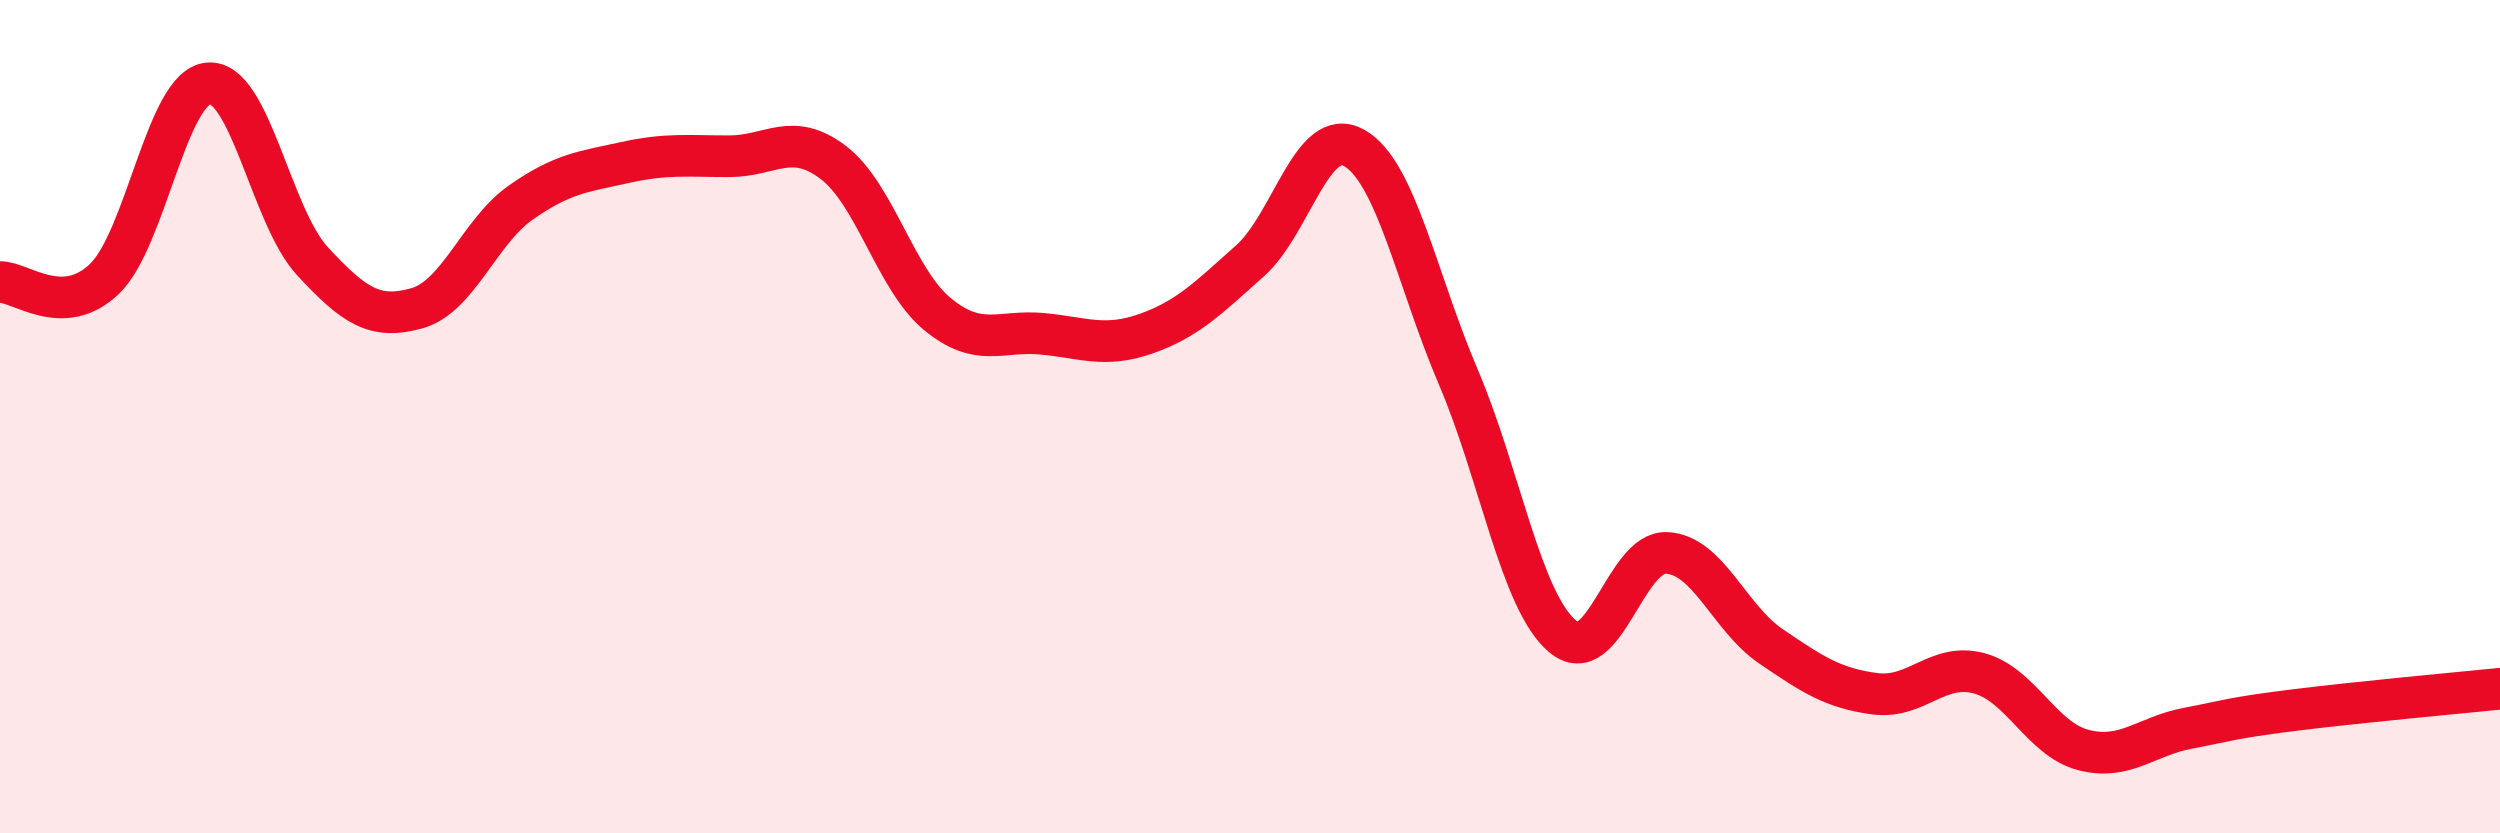 
    <svg width="60" height="20" viewBox="0 0 60 20" xmlns="http://www.w3.org/2000/svg">
      <path
        d="M 0,6.77 C 0.5,6.76 1.5,7.65 2.5,6.7 C 3.5,5.75 4,2.09 5,2 C 6,1.91 6.5,5.19 7.5,6.27 C 8.5,7.35 9,7.68 10,7.4 C 11,7.12 11.5,5.56 12.5,4.86 C 13.5,4.16 14,4.12 15,3.9 C 16,3.68 16.5,3.75 17.5,3.75 C 18.5,3.75 19,3.14 20,3.9 C 21,4.66 21.5,6.72 22.5,7.54 C 23.5,8.36 24,7.92 25,8.01 C 26,8.1 26.5,8.36 27.5,8.01 C 28.5,7.66 29,7.15 30,6.26 C 31,5.37 31.5,2.99 32.5,3.55 C 33.5,4.11 34,6.71 35,9.05 C 36,11.39 36.5,14.43 37.5,15.27 C 38.5,16.11 39,13.22 40,13.27 C 41,13.32 41.5,14.83 42.5,15.51 C 43.5,16.19 44,16.52 45,16.65 C 46,16.78 46.5,15.89 47.5,16.16 C 48.5,16.43 49,17.74 50,18 C 51,18.26 51.5,17.67 52.5,17.48 C 53.5,17.29 53.5,17.24 55,17.05 C 56.5,16.86 59,16.63 60,16.53L60 20L0 20Z"
        fill="#EB0A25"
        opacity="0.1"
        stroke-linecap="round"
        stroke-linejoin="round"
      />
      <path
        d="M 0,6.77 C 0.5,6.76 1.5,7.65 2.5,6.7 C 3.5,5.75 4,2.09 5,2 C 6,1.91 6.5,5.19 7.5,6.27 C 8.5,7.35 9,7.68 10,7.4 C 11,7.12 11.5,5.56 12.5,4.86 C 13.5,4.16 14,4.12 15,3.9 C 16,3.68 16.5,3.75 17.5,3.75 C 18.5,3.75 19,3.14 20,3.9 C 21,4.66 21.5,6.72 22.5,7.54 C 23.5,8.36 24,7.92 25,8.01 C 26,8.1 26.5,8.36 27.5,8.01 C 28.5,7.66 29,7.15 30,6.26 C 31,5.37 31.5,2.99 32.5,3.55 C 33.5,4.11 34,6.71 35,9.05 C 36,11.39 36.5,14.43 37.5,15.27 C 38.5,16.11 39,13.22 40,13.27 C 41,13.32 41.5,14.83 42.5,15.51 C 43.5,16.19 44,16.52 45,16.65 C 46,16.78 46.5,15.89 47.5,16.16 C 48.5,16.43 49,17.74 50,18 C 51,18.26 51.5,17.67 52.5,17.48 C 53.5,17.29 53.5,17.24 55,17.05 C 56.5,16.86 59,16.63 60,16.53"
        stroke="#EB0A25"
        stroke-width="1"
        fill="none"
        stroke-linecap="round"
        stroke-linejoin="round"
      />
    </svg>
  